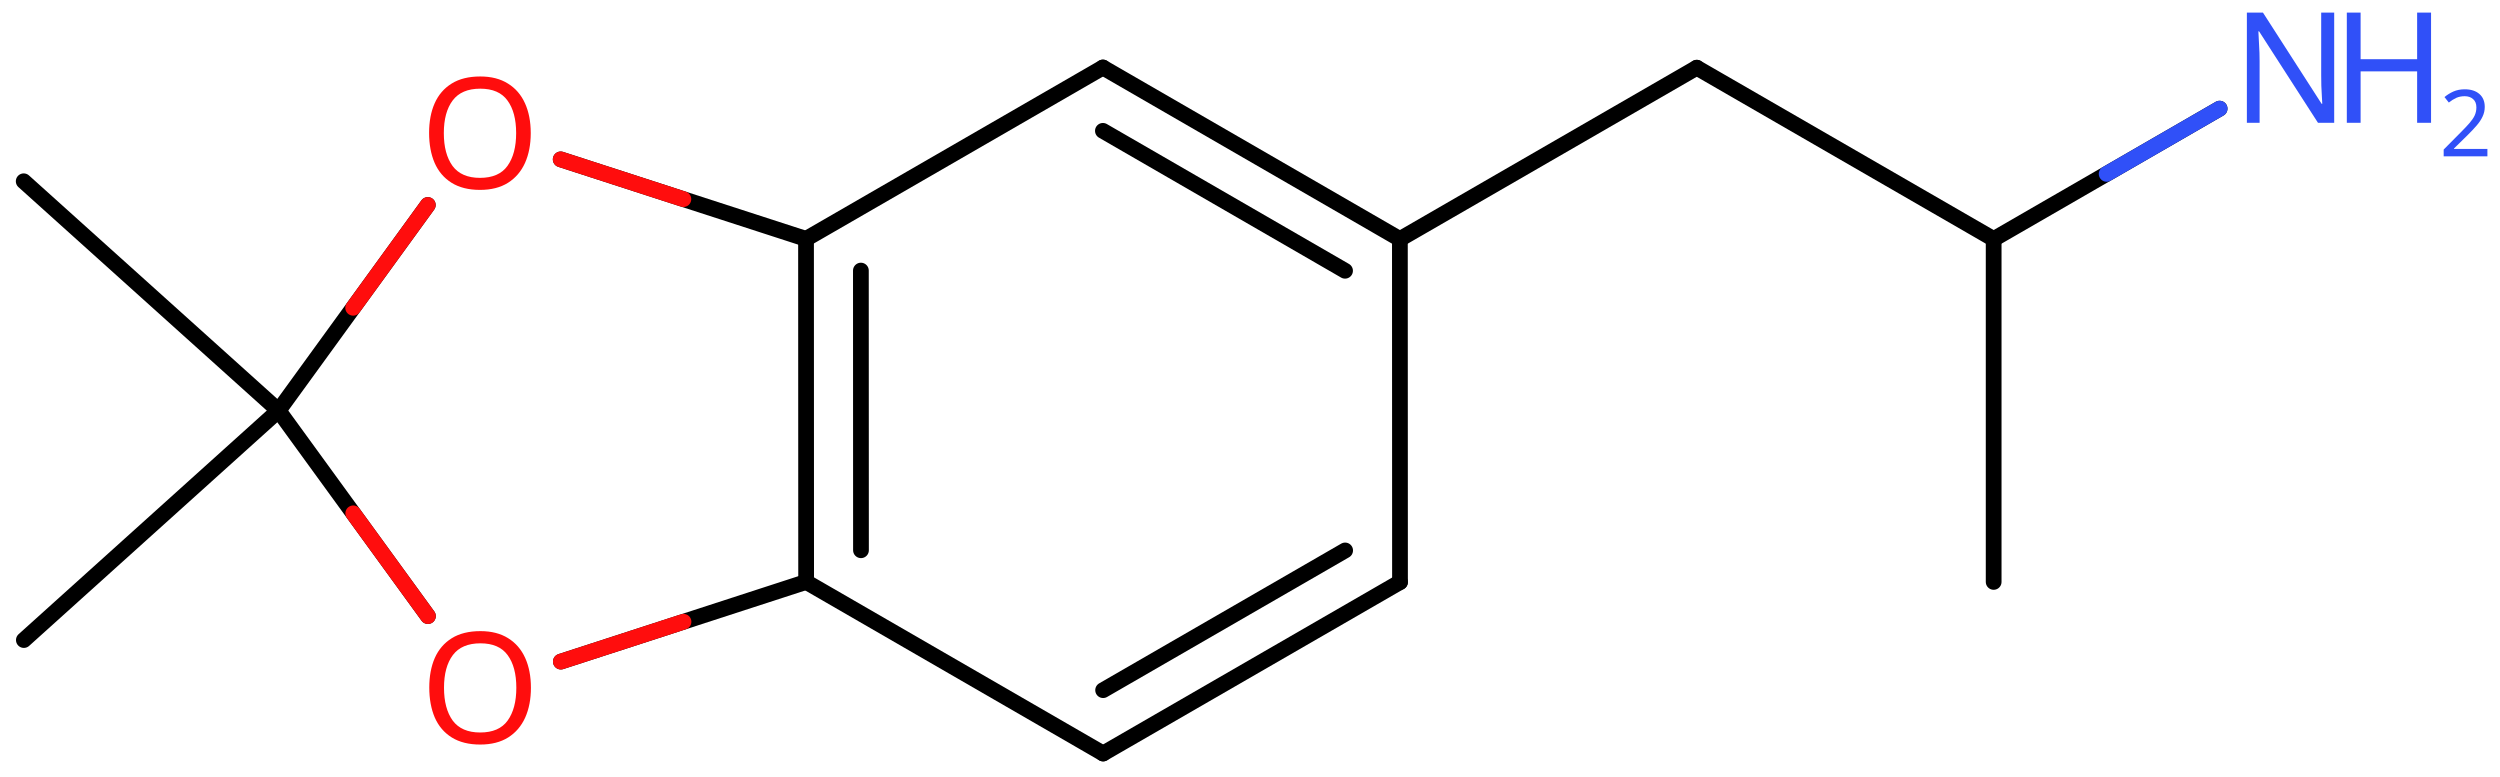 <svg xmlns="http://www.w3.org/2000/svg" xmlns:xlink="http://www.w3.org/1999/xlink" height="34.536mm" version="1.2" viewBox="0 0 111.141 34.536" width="111.141mm">
      
    <desc>Generated by the Chemistry Development Kit (http://github.com/cdk)</desc>
      
    <g fill="#3050F8" stroke="#000000" stroke-linecap="round" stroke-linejoin="round" stroke-width=".7">
            
        <rect fill="#FFFFFF" height="35.0" stroke="none" width="112.0" x=".0" y=".0"/>
            
        <g class="mol" id="mol1">
                  
            <line class="bond" id="mol1bnd1" x1="88.631" x2="88.631" y1="25.87" y2="10.63"/>
                  
            <line class="bond" id="mol1bnd2" x1="88.631" x2="75.432" y1="10.63" y2="3.01"/>
                  
            <line class="bond" id="mol1bnd3" x1="75.432" x2="62.234" y1="3.01" y2="10.63"/>
                  
            <g class="bond" id="mol1bnd4">
                        
                <line x1="62.234" x2="49.031" y1="10.63" y2="3.001"/>
                        
                <line x1="59.796" x2="49.031" y1="12.037" y2="5.817"/>
                      
            </g>
                  
            <line class="bond" id="mol1bnd5" x1="49.031" x2="35.833" y1="3.001" y2="10.621"/>
                  
            <g class="bond" id="mol1bnd6">
                        
                <line x1="35.833" x2="35.838" y1="10.621" y2="25.87"/>
                        
                <line x1="38.272" x2="38.276" y1="12.029" y2="24.462"/>
                      
            </g>
                  
            <line class="bond" id="mol1bnd7" x1="35.838" x2="49.041" y1="25.87" y2="33.498"/>
                  
            <g class="bond" id="mol1bnd8">
                        
                <line x1="49.041" x2="62.239" y1="33.498" y2="25.878"/>
                        
                <line x1="49.041" x2="59.8" y1="30.682" y2="24.471"/>
                      
            </g>
                  
            <line class="bond" id="mol1bnd9" x1="62.234" x2="62.239" y1="10.63" y2="25.878"/>
                  
            <line class="bond" id="mol1bnd10" x1="35.838" x2="24.934" y1="25.87" y2="29.412"/>
                  
            <line class="bond" id="mol1bnd11" x1="19.024" x2="12.383" y1="27.389" y2="18.253"/>
                  
            <line class="bond" id="mol1bnd12" x1="12.383" x2="19.018" y1="18.253" y2="9.113"/>
                  
            <line class="bond" id="mol1bnd13" x1="35.833" x2="24.927" y1="10.621" y2="7.085"/>
                  
            <line class="bond" id="mol1bnd14" x1="12.383" x2="1.061" y1="18.253" y2="28.454"/>
                  
            <line class="bond" id="mol1bnd15" x1="12.383" x2="1.054" y1="18.253" y2="8.059"/>
                  
            <line class="bond" id="mol1bnd16" x1="88.631" x2="98.676" y1="10.63" y2="4.83"/>
                  
            <path class="atom" d="M23.603 30.576q-.0 .756 -.256 1.328q-.256 .565 -.756 .881q-.5 .315 -1.244 .315q-.757 .0 -1.263 -.315q-.506 -.316 -.756 -.887q-.244 -.572 -.244 -1.334q.0 -.75 .244 -1.31q.25 -.565 .756 -.881q.506 -.315 1.274 -.315q.733 -.0 1.233 .315q.5 .31 .756 .875q.256 .566 .256 1.328zM19.739 30.576q.0 .923 .387 1.459q.393 .529 1.221 .529q.839 .0 1.22 -.529q.387 -.536 .387 -1.459q-.0 -.929 -.387 -1.453q-.381 -.523 -1.209 -.523q-.833 -.0 -1.226 .523q-.393 .524 -.393 1.453z" fill="#FF0D0D" id="mol1atm10" stroke="none"/>
                  
            <path class="atom" d="M23.595 5.918q-.0 .756 -.256 1.328q-.256 .565 -.756 .881q-.5 .315 -1.244 .315q-.756 .0 -1.262 -.315q-.506 -.316 -.756 -.887q-.245 -.572 -.245 -1.334q.0 -.75 .245 -1.309q.25 -.566 .756 -.881q.506 -.316 1.274 -.316q.732 .0 1.232 .316q.5 .309 .756 .875q.256 .565 .256 1.327zM19.731 5.918q.0 .923 .387 1.459q.393 .53 1.221 .53q.839 -.0 1.22 -.53q.387 -.536 .387 -1.459q-.0 -.928 -.387 -1.452q-.381 -.524 -1.208 -.524q-.834 -.0 -1.227 .524q-.393 .524 -.393 1.452z" fill="#FF0D0D" id="mol1atm12" stroke="none"/>
                  
            <g class="atom" id="mol1atm15">
                        
                <path d="M103.77 5.459h-.721l-2.619 -4.066h-.03q.012 .239 .03 .596q.024 .357 .024 .732v2.738h-.566v-4.899h.715l2.607 4.054h.03q-.006 -.107 -.018 -.327q-.012 -.221 -.024 -.477q-.006 -.262 -.006 -.482v-2.768h.578v4.899z" stroke="none"/>
                        
                <path d="M108.076 5.459h-.619v-2.286h-2.513v2.286h-.613v-4.899h.613v2.072h2.513v-2.072h.619v4.899z" stroke="none"/>
                        
                <path d="M110.581 6.949h-1.944v-.3l.772 -.779q.221 -.221 .371 -.393q.154 -.175 .233 -.339q.078 -.168 .078 -.364q.0 -.243 -.146 -.368q-.143 -.129 -.372 -.129q-.214 .0 -.378 .075q-.161 .075 -.329 .207l-.193 -.243q.172 -.146 .393 -.246q.225 -.1 .507 -.1q.411 -.0 .65 .207q.24 .207 .24 .575q-.0 .229 -.097 .432q-.093 .2 -.264 .397q-.168 .196 -.393 .418l-.614 .603v.018h1.486v.329z" stroke="none"/>
                      
            </g>
                
            <line class="hi" id="mol1bnd10" stroke="#FF0D0D" x1="24.934" x2="30.386" y1="29.412" y2="27.641"/>
            <line class="hi" id="mol1bnd11" stroke="#FF0D0D" x1="19.024" x2="15.704" y1="27.389" y2="22.821"/>
            <line class="hi" id="mol1bnd12" stroke="#FF0D0D" x1="19.018" x2="15.7" y1="9.113" y2="13.683"/>
            <line class="hi" id="mol1bnd13" stroke="#FF0D0D" x1="24.927" x2="30.38" y1="7.085" y2="8.853"/>
            <line class="hi" id="mol1bnd16" stroke="#3050F8" x1="98.676" x2="93.654" y1="4.83" y2="7.73"/>
        </g>
          
    </g>
    
</svg>
